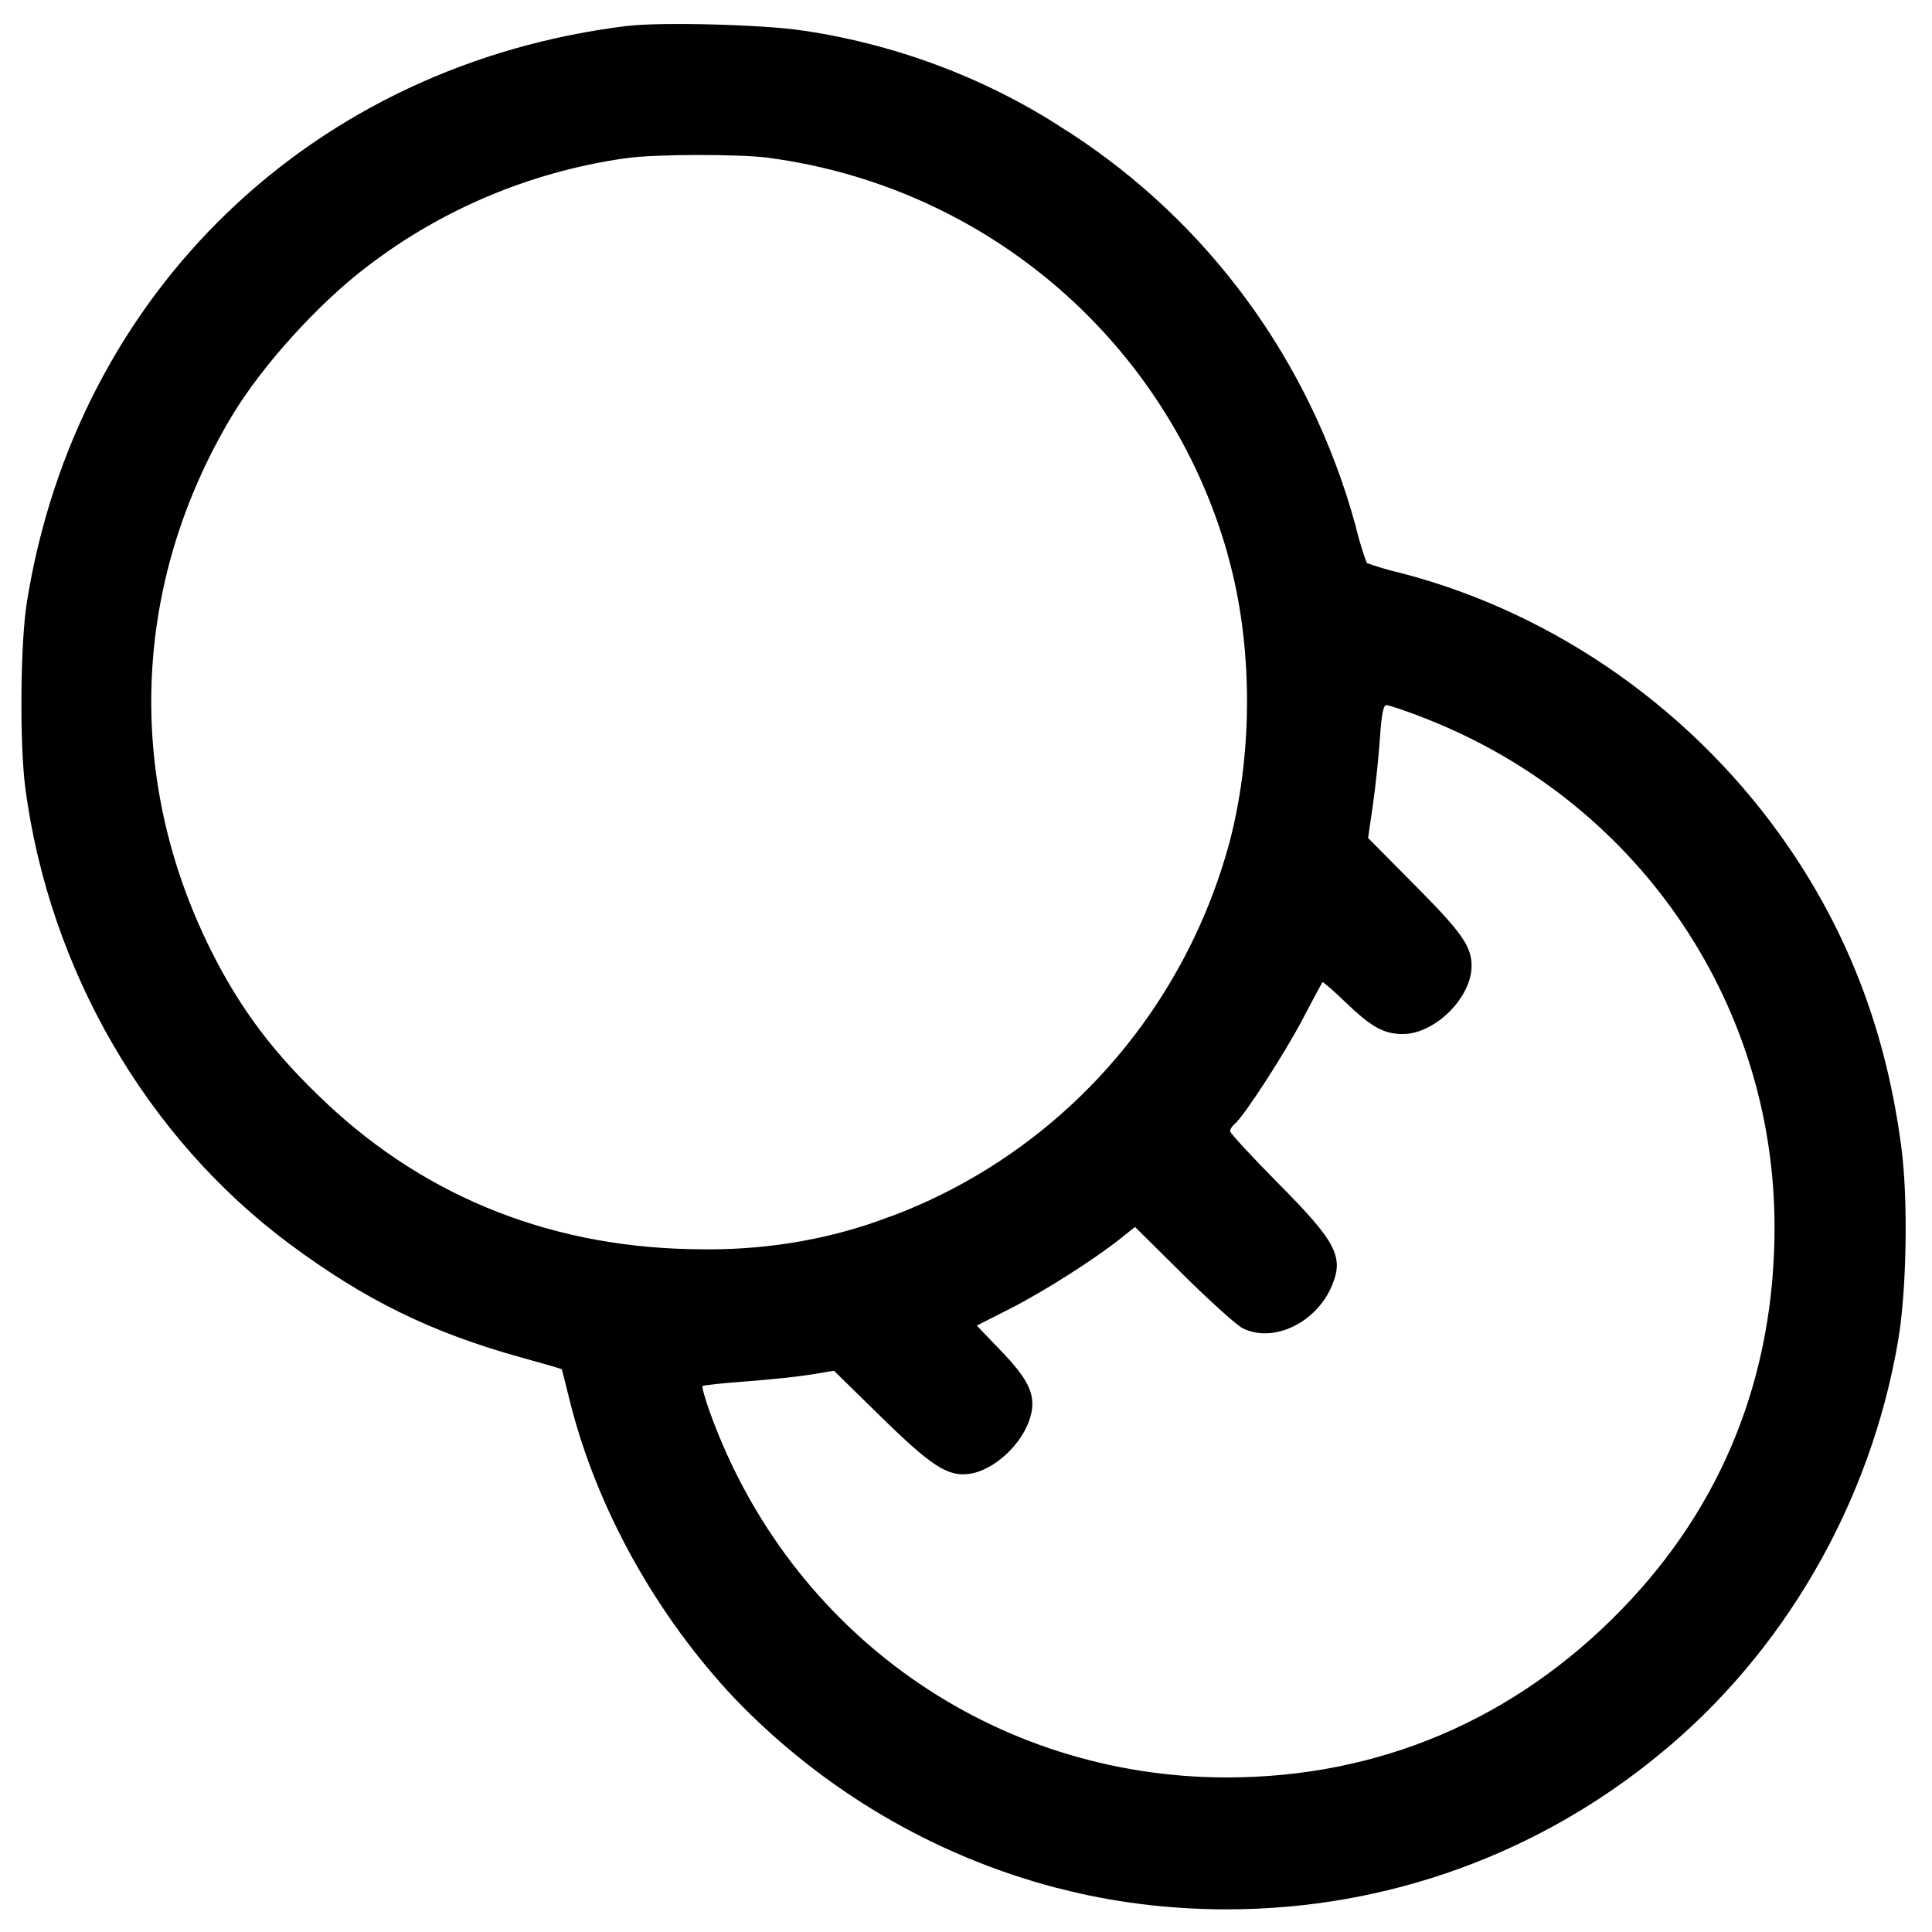 <!-- Generated by IcoMoon.io -->
<svg version="1.1" xmlns="http://www.w3.org/2000/svg" width="32" height="32" viewBox="0 0 32 32">
<title>blend-2</title>
<path d="M10.4 0.428c-5.207 0.634-9.135 4.403-9.956 9.553-0.108 0.679-0.121 2.355-0.023 3.085 0.401 3.004 2.007 5.773 4.367 7.532 1.252 0.932 2.361 1.476 3.849 1.887 0.364 0.1 0.665 0.188 0.668 0.195 0.004 0.009 0.064 0.241 0.132 0.521 0.442 1.775 1.428 3.552 2.743 4.943 1.433 1.487 3.261 2.585 5.315 3.124l0.079 0.018c0.824 0.215 1.77 0.339 2.745 0.339 2.712 0 5.201-0.957 7.147-2.551l-0.020 0.016c2.090-1.689 3.539-4.192 3.996-6.902 0.137-0.813 0.163-2.292 0.055-3.146-0.24-1.887-0.851-3.521-1.873-5.014-1.53-2.23-3.841-3.865-6.41-4.534-0.231-0.054-0.424-0.112-0.611-0.181l0.035 0.011c-0.059-0.156-0.122-0.359-0.174-0.566l-0.009-0.042c-0.754-2.758-2.458-5.037-4.73-6.515l-0.043-0.026c-1.253-0.829-2.738-1.418-4.336-1.662l-0.061-0.008c-0.621-0.097-2.336-0.143-2.883-0.076zM12.73 2.614c3.671 0.49 6.621 3.104 7.599 6.548l0.016 0.064c0.401 1.437 0.413 3.188 0.032 4.679-0.774 2.912-2.879 5.21-5.607 6.237l-0.063 0.021c-0.88 0.336-1.897 0.53-2.96 0.53-0.037 0-0.074-0-0.111-0.001l0.006 0c-2.422-0.003-4.544-0.828-6.24-2.425-0.861-0.81-1.414-1.542-1.904-2.519-1.431-2.86-1.311-6.087 0.333-8.842 0.505-0.848 1.457-1.897 2.276-2.511 1.19-0.908 2.639-1.538 4.218-1.769l0.050-0.006c0.449-0.068 1.859-0.071 2.356-0.007zM23.529 11.869c3.546 1.35 5.86 4.687 5.863 8.451 0.001 2.465-0.857 4.614-2.534 6.339-1.772 1.824-4.022 2.781-6.538 2.781-3.859 0-7.238-2.385-8.559-6.041-0.083-0.228-0.138-0.428-0.124-0.442s0.336-0.048 0.714-0.076c0.378-0.028 0.863-0.079 1.075-0.113l0.387-0.064 0.774 0.758c0.839 0.822 1.11 0.998 1.465 0.95 0.416-0.055 0.896-0.505 1.017-0.953 0.093-0.345-0.020-0.598-0.486-1.081l-0.404-0.422 0.553-0.281c0.557-0.284 1.382-0.807 1.828-1.162l0.239-0.191 0.801 0.793c0.439 0.435 0.88 0.832 0.979 0.883 0.505 0.256 1.223-0.084 1.482-0.704 0.201-0.479 0.071-0.726-0.89-1.695-0.438-0.442-0.797-0.831-0.797-0.863s0.035-0.087 0.079-0.122c0.153-0.128 0.828-1.169 1.127-1.741 0.167-0.32 0.313-0.591 0.323-0.604 0.009-0.012 0.179 0.135 0.377 0.326 0.432 0.416 0.641 0.532 0.954 0.532 0.532 0 1.14-0.601 1.14-1.129 0-0.323-0.161-0.553-0.94-1.337l-0.774-0.781 0.080-0.554c0.044-0.305 0.096-0.8 0.116-1.101 0.026-0.391 0.057-0.547 0.106-0.547 0.038 0 0.292 0.086 0.566 0.189z"></path>
</svg>
